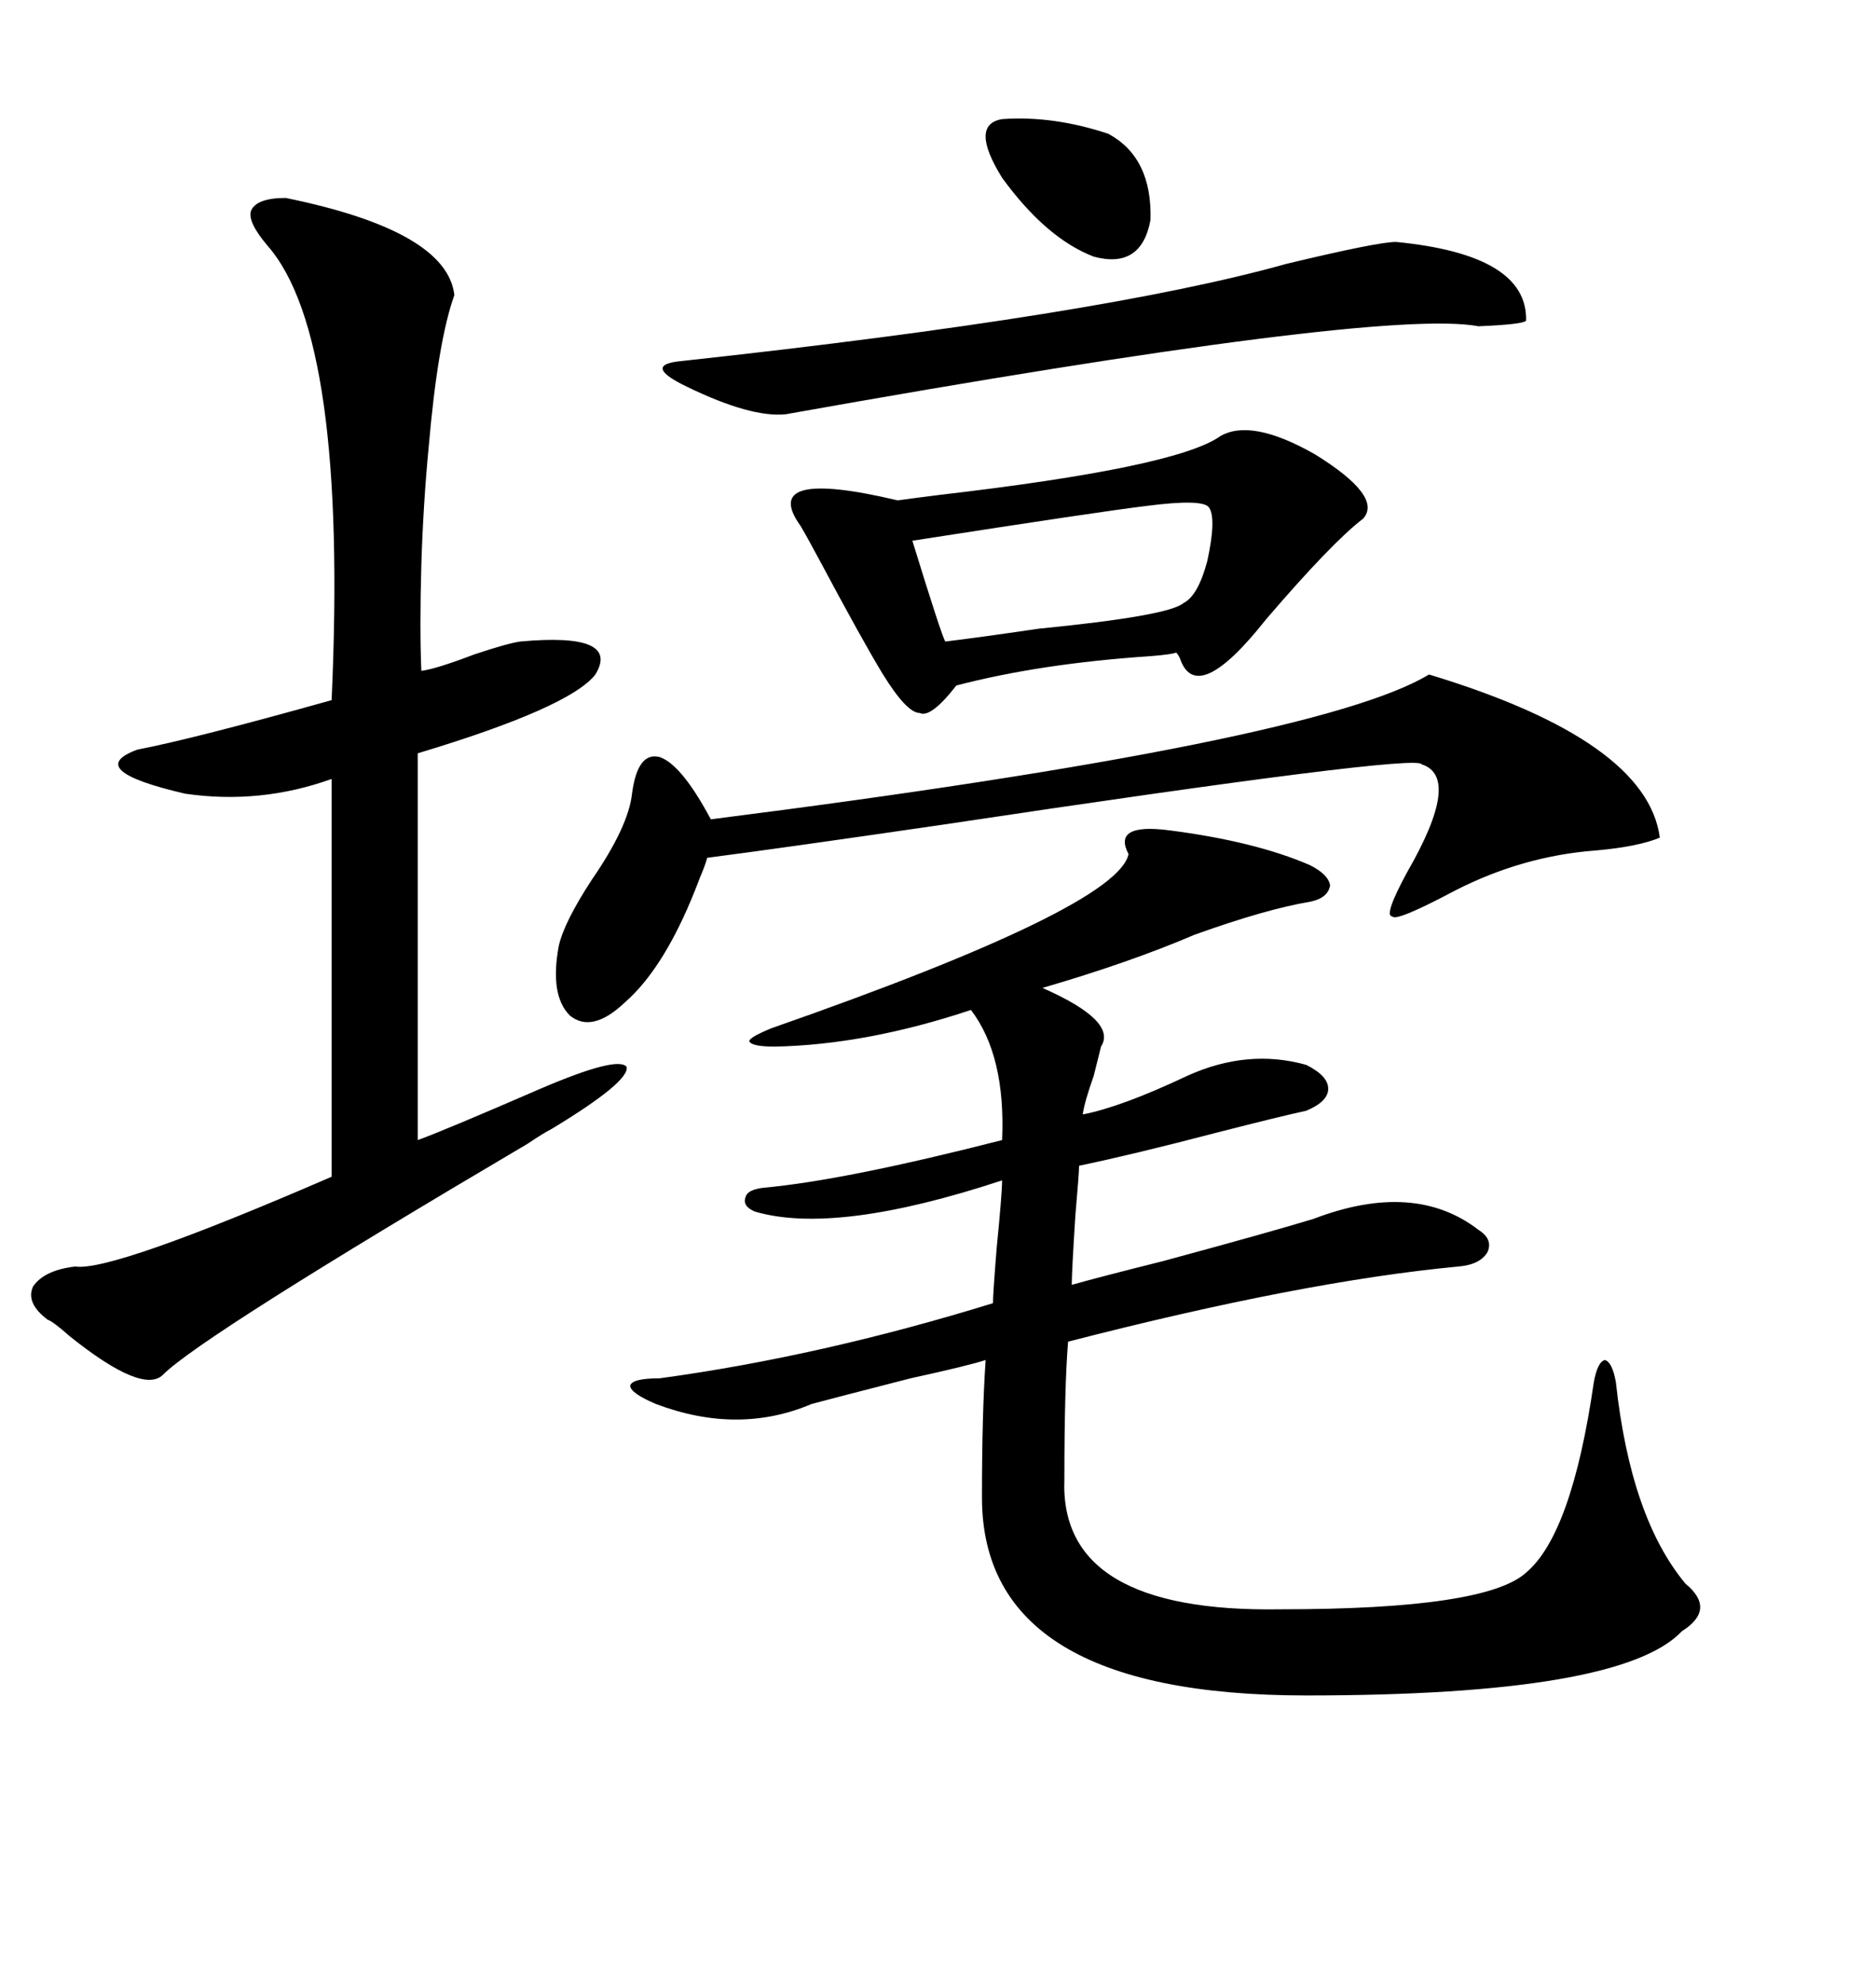 <svg xmlns="http://www.w3.org/2000/svg" xmlns:xlink="http://www.w3.org/1999/xlink" width="300" height="317.285"><path d="M186.91 132.71L186.91 132.71Q200.68 134.47 209.47 138.28L209.47 138.28Q212.40 139.75 212.70 141.50L212.70 141.50Q212.40 143.55 209.47 144.14L209.47 144.14Q202.44 145.31 191.02 149.41L191.02 149.41Q180.76 153.81 166.70 157.91L166.70 157.91Q178.71 163.18 176.07 167.29L176.07 167.29Q175.78 168.46 174.90 171.97L174.90 171.97Q173.44 176.07 173.14 178.13L173.14 178.13Q179.30 176.95 189.84 171.97L189.84 171.97Q199.51 167.58 208.89 170.21L208.89 170.21Q212.40 171.97 212.40 174.02L212.40 174.02Q212.40 176.07 208.89 177.54L208.89 177.54Q204.79 178.42 194.53 181.05L194.53 181.05Q181.05 184.57 172.56 186.33L172.56 186.33Q172.56 187.50 171.97 194.24L171.97 194.24Q171.39 203.32 171.39 205.37L171.39 205.37Q175.49 204.20 186.04 201.56L186.04 201.56Q203.32 196.88 210.06 194.82L210.06 194.82Q226.17 188.67 236.43 196.58L236.43 196.58Q238.77 198.05 237.89 200.10L237.89 200.10Q236.72 202.15 233.20 202.44L233.20 202.44Q208.30 204.79 170.80 214.45L170.80 214.45Q170.21 221.78 170.21 236.43L170.21 236.43Q169.34 257.81 204.79 257.23L204.79 257.23Q237.60 257.23 244.04 251.37L244.04 251.37Q251.37 245.21 254.88 220.90L254.88 220.90Q255.47 217.68 256.64 217.38L256.64 217.38Q257.81 217.68 258.40 220.90L258.40 220.90Q260.74 242.58 269.53 253.13L269.53 253.13Q274.51 257.23 268.95 260.74L268.95 260.74Q259.28 271.00 208.89 271.00L208.89 271.00Q157.03 271.00 157.03 239.36L157.03 239.36Q157.03 225.88 157.62 217.38L157.62 217.38Q154.98 218.26 145.61 220.31L145.61 220.31Q133.01 223.54 129.79 224.41L129.79 224.41Q118.07 229.39 104.88 224.41L104.88 224.41Q100.78 222.66 100.78 221.48L100.78 221.48Q101.07 220.31 105.47 220.31L105.47 220.31Q131.25 216.80 158.79 208.30L158.79 208.30Q158.79 206.84 159.38 199.51L159.38 199.51Q160.25 190.72 160.25 188.67L160.25 188.67Q133.59 197.46 120.70 193.65L120.70 193.65Q118.65 192.77 119.24 191.31L119.24 191.31Q119.53 190.14 122.17 189.84L122.17 189.84Q135.06 188.67 160.25 182.23L160.25 182.23Q160.84 168.75 155.27 161.43L155.27 161.43Q138.57 166.99 123.93 167.29L123.93 167.29Q120.12 167.29 119.82 166.41L119.82 166.41Q119.82 165.82 123.34 164.36L123.34 164.36Q178.71 145.02 180.47 136.52L180.47 136.52Q177.83 131.54 186.91 132.71ZM45.70 31.64L45.70 31.64Q71.48 36.91 72.66 47.17L72.66 47.17Q70.02 54.49 68.55 71.48L68.55 71.48Q67.68 80.57 67.38 90.23L67.38 90.23Q67.09 100.49 67.38 107.23L67.38 107.23Q69.73 106.93 75.88 104.59L75.88 104.59Q81.15 102.83 83.20 102.54L83.20 102.54Q99.32 101.07 95.21 107.81L95.21 107.81Q91.11 113.09 66.80 120.41L66.80 120.41L66.80 182.23Q70.90 180.76 86.43 174.02L86.43 174.02Q98.73 168.75 100.20 170.51L100.20 170.51Q100.78 172.85 88.18 180.47L88.18 180.47Q87.01 181.05 84.38 182.81L84.38 182.81Q32.23 213.57 26.07 219.73L26.07 219.73Q22.85 222.95 11.13 213.57L11.13 213.57Q8.50 211.23 7.62 210.94L7.62 210.94Q4.10 208.30 5.27 205.66L5.27 205.66Q7.03 203.03 12.01 202.44L12.01 202.44Q17.87 203.32 53.03 188.09L53.03 188.09L53.03 124.51Q41.60 128.61 29.59 126.86L29.59 126.86Q13.18 123.05 21.97 119.82L21.97 119.82Q31.05 118.07 53.03 111.91L53.03 111.91Q55.66 53.91 42.77 39.26L42.77 39.26Q39.55 35.45 40.14 33.69L40.14 33.69Q41.02 31.64 45.70 31.64ZM195.12 69.73L195.12 69.73Q200.10 66.80 210.35 72.66L210.35 72.66Q221.19 79.39 217.97 82.91L217.97 82.91Q212.99 86.72 202.44 99.02L202.44 99.02Q191.31 113.09 188.67 105.18L188.67 105.18Q188.38 104.59 188.09 104.30L188.09 104.30Q187.50 104.59 183.98 104.88L183.98 104.88Q166.41 106.05 152.93 109.57L152.93 109.57Q148.83 114.84 147.07 113.96L147.07 113.96Q145.02 113.96 141.21 107.81L141.21 107.81Q137.99 102.54 130.96 89.36L130.96 89.36Q128.91 85.55 128.03 84.08L128.03 84.08Q121.29 74.71 143.55 79.98L143.55 79.98Q145.61 79.69 150.29 79.10L150.29 79.10Q188.09 74.71 195.12 69.73ZM228.52 107.81L228.52 107.81Q263.38 118.36 265.43 133.89L265.43 133.89Q261.91 135.35 255.18 135.94L255.18 135.94Q243.46 136.82 232.62 142.38L232.62 142.38Q223.24 147.36 222.66 146.48L222.66 146.48Q221.19 146.48 225 139.45L225 139.45Q233.79 124.22 227.34 122.17L227.34 122.17Q226.76 120.41 150.59 131.84L150.59 131.84Q124.51 135.64 113.09 137.11L113.09 137.11Q112.79 138.28 111.91 140.33L111.91 140.33Q106.64 154.39 99.90 160.25L99.90 160.25Q94.63 165.23 91.11 162.30L91.11 162.30Q87.89 159.08 89.36 151.17L89.36 151.17Q90.23 147.36 94.63 140.63L94.63 140.63Q100.49 132.13 101.07 126.86L101.07 126.86Q101.95 120.12 105.47 121.00L105.47 121.00Q108.98 122.17 113.67 130.96L113.67 130.96Q210.64 118.65 228.52 107.81ZM223.24 38.67L223.24 38.67Q244.34 40.72 244.04 51.27L244.04 51.27Q243.46 51.86 236.43 52.15L236.43 52.15Q220.90 49.22 125.68 66.21L125.68 66.21Q120.12 66.80 109.86 61.82L109.86 61.82Q102.54 58.30 108.98 57.71L108.98 57.71Q176.37 50.39 205.66 42.19L205.66 42.19Q220.31 38.67 223.24 38.67ZM193.36 81.15L193.36 81.15Q192.48 79.69 183.40 80.86L183.40 80.86Q176.07 81.74 145.90 86.43L145.90 86.43Q150.59 101.66 151.17 102.54L151.17 102.54Q156.15 101.95 166.11 100.49L166.11 100.49Q186.91 98.44 189.26 96.39L189.26 96.39Q191.60 95.21 193.07 89.65L193.07 89.65Q194.53 82.91 193.36 81.15ZM160.25 19.04L160.25 19.04Q168.46 18.46 177.25 21.39L177.25 21.39Q184.28 25.20 183.98 35.16L183.98 35.16Q182.52 43.07 174.90 41.02L174.90 41.02Q167.29 38.09 160.25 28.42L160.25 28.42Q154.98 19.92 160.25 19.04Z"/></svg>

